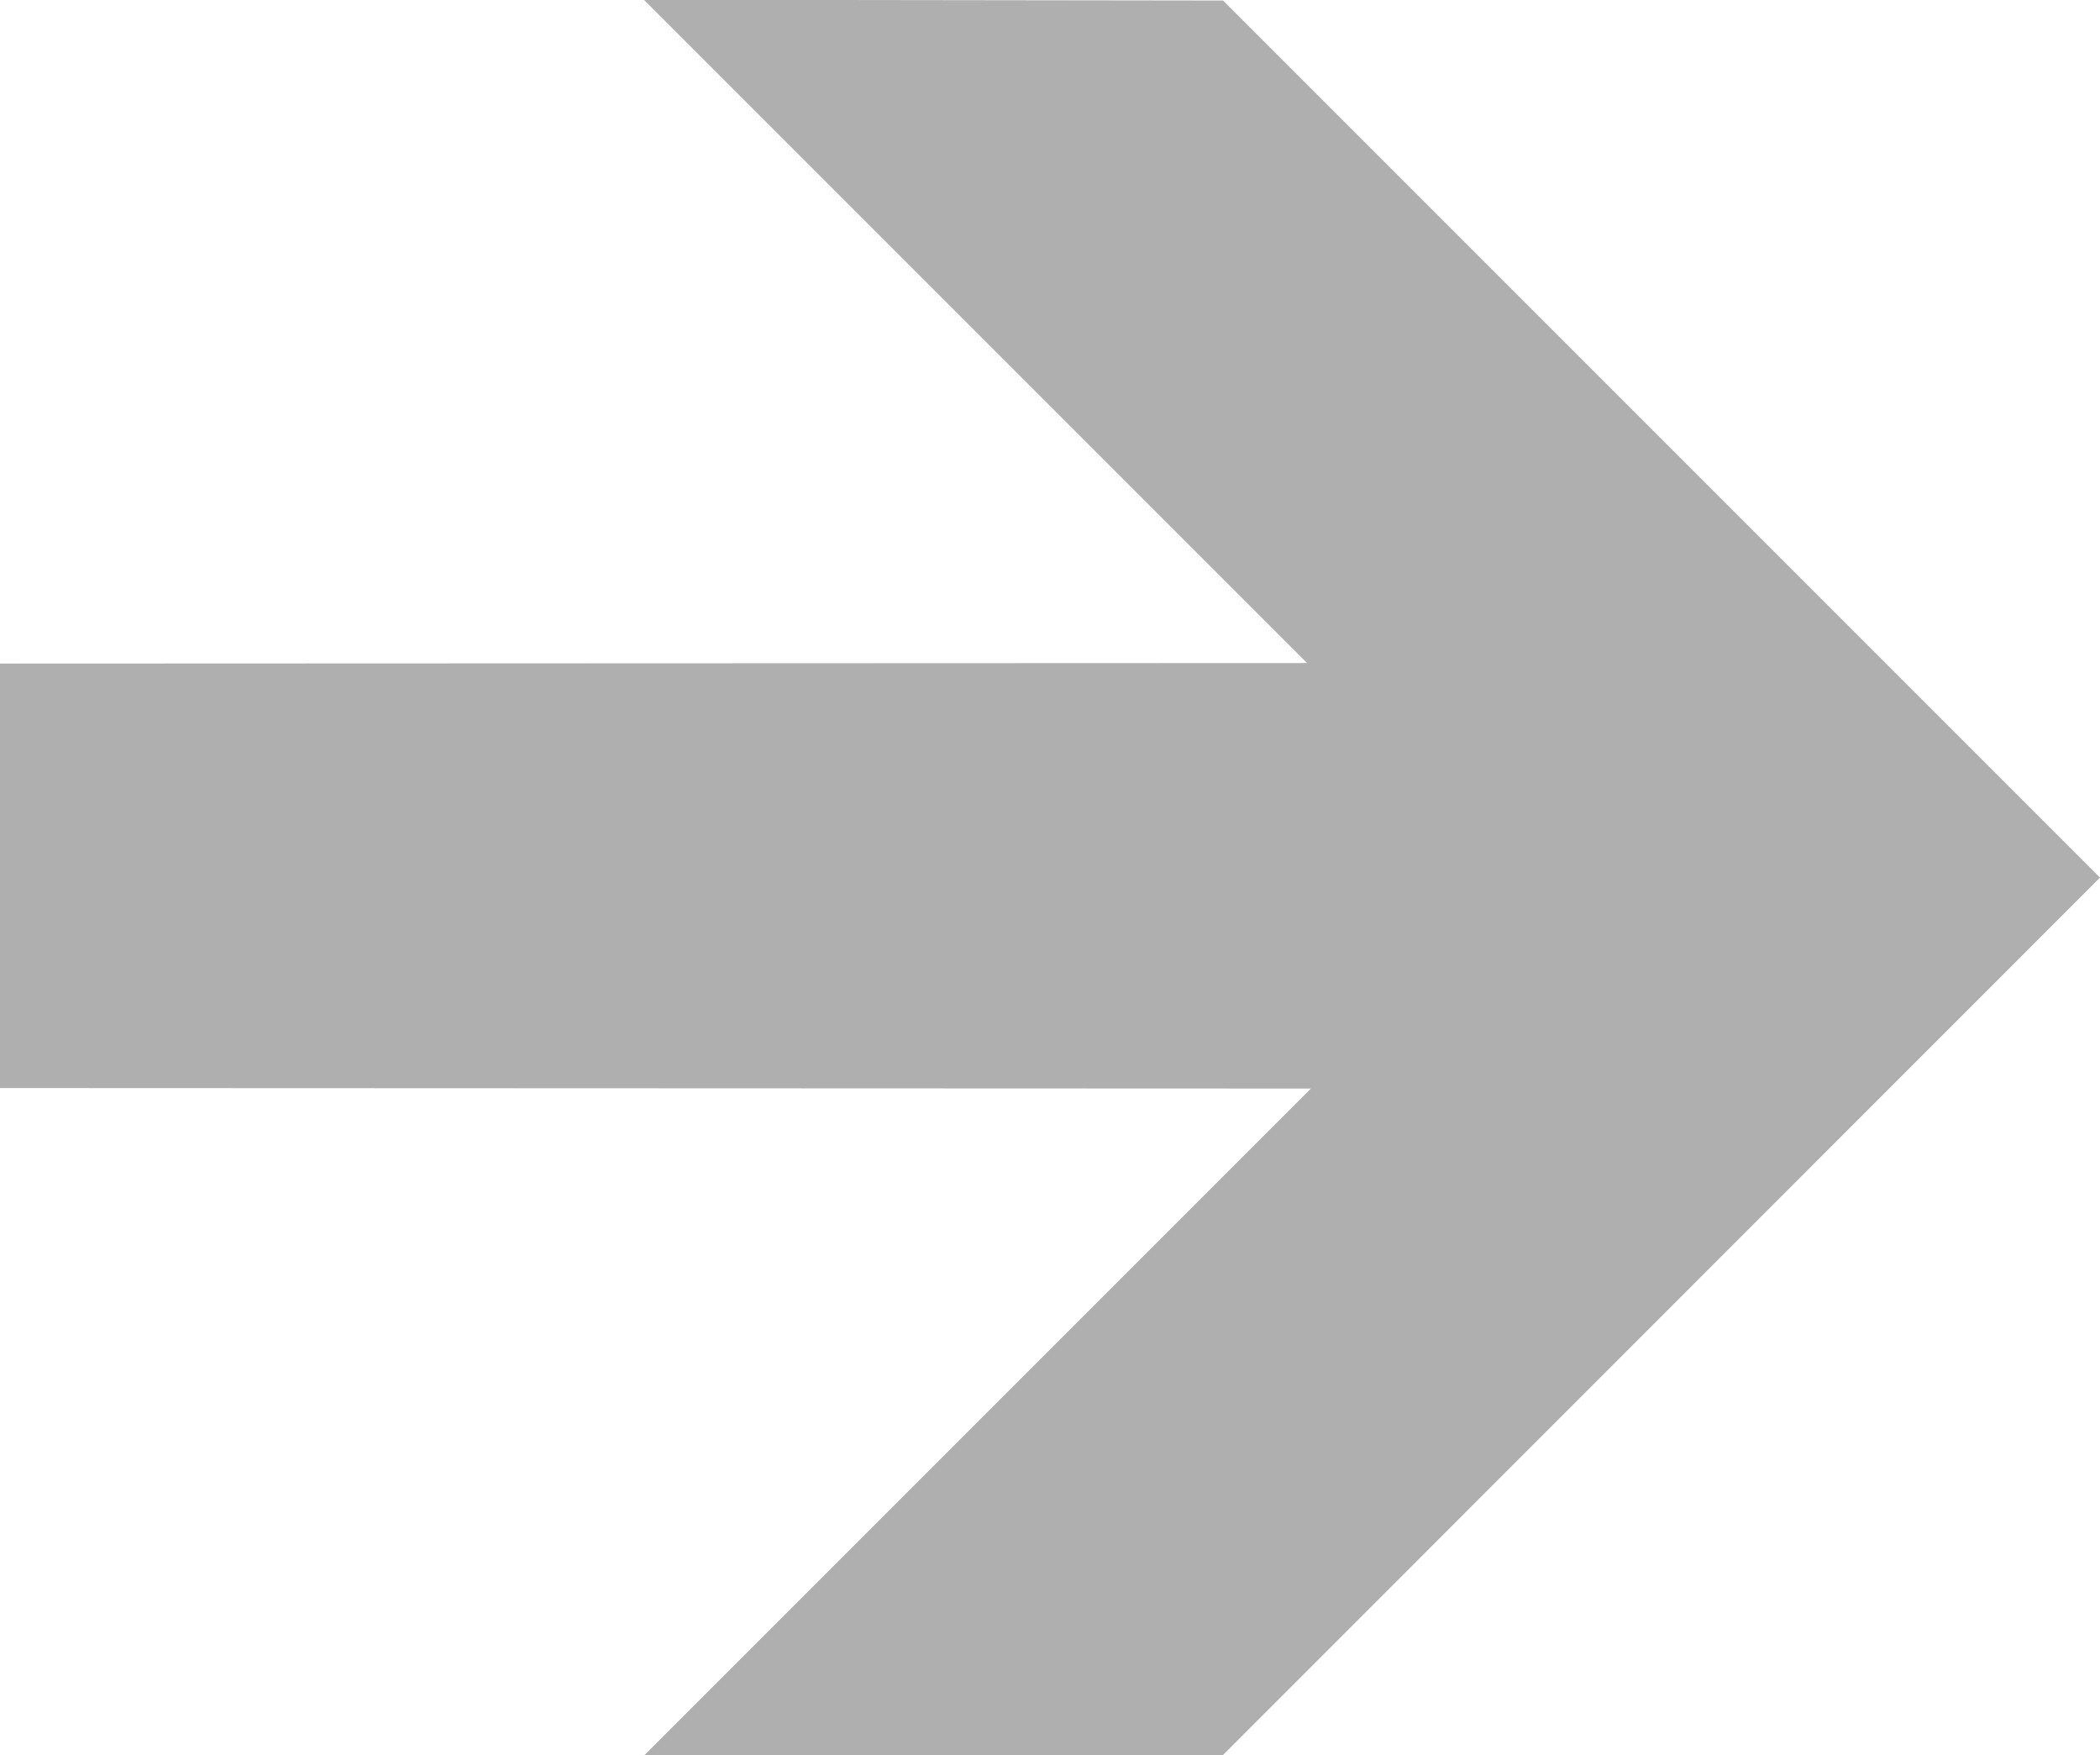 <svg xmlns="http://www.w3.org/2000/svg" width="81.44" height="68.06" viewBox="0 0 81.44 68.06">
<defs>
    <style>
      .cls-1 {
        fill: #afafaf;
        fill-rule: evenodd;
      }
    </style>
  </defs>
  <path id="Form_25_Kopie" data-name="Form 25 Kopie" class="cls-1" d="M1310.24,2530.99l34.01,34.01-34.03,34.04h-22.43l25.86-25.86-50.84-.02V2556.7l50.69-.02-25.72-25.72Z" transform="translate(-1262.81 -2530.97)"/>
</svg>
